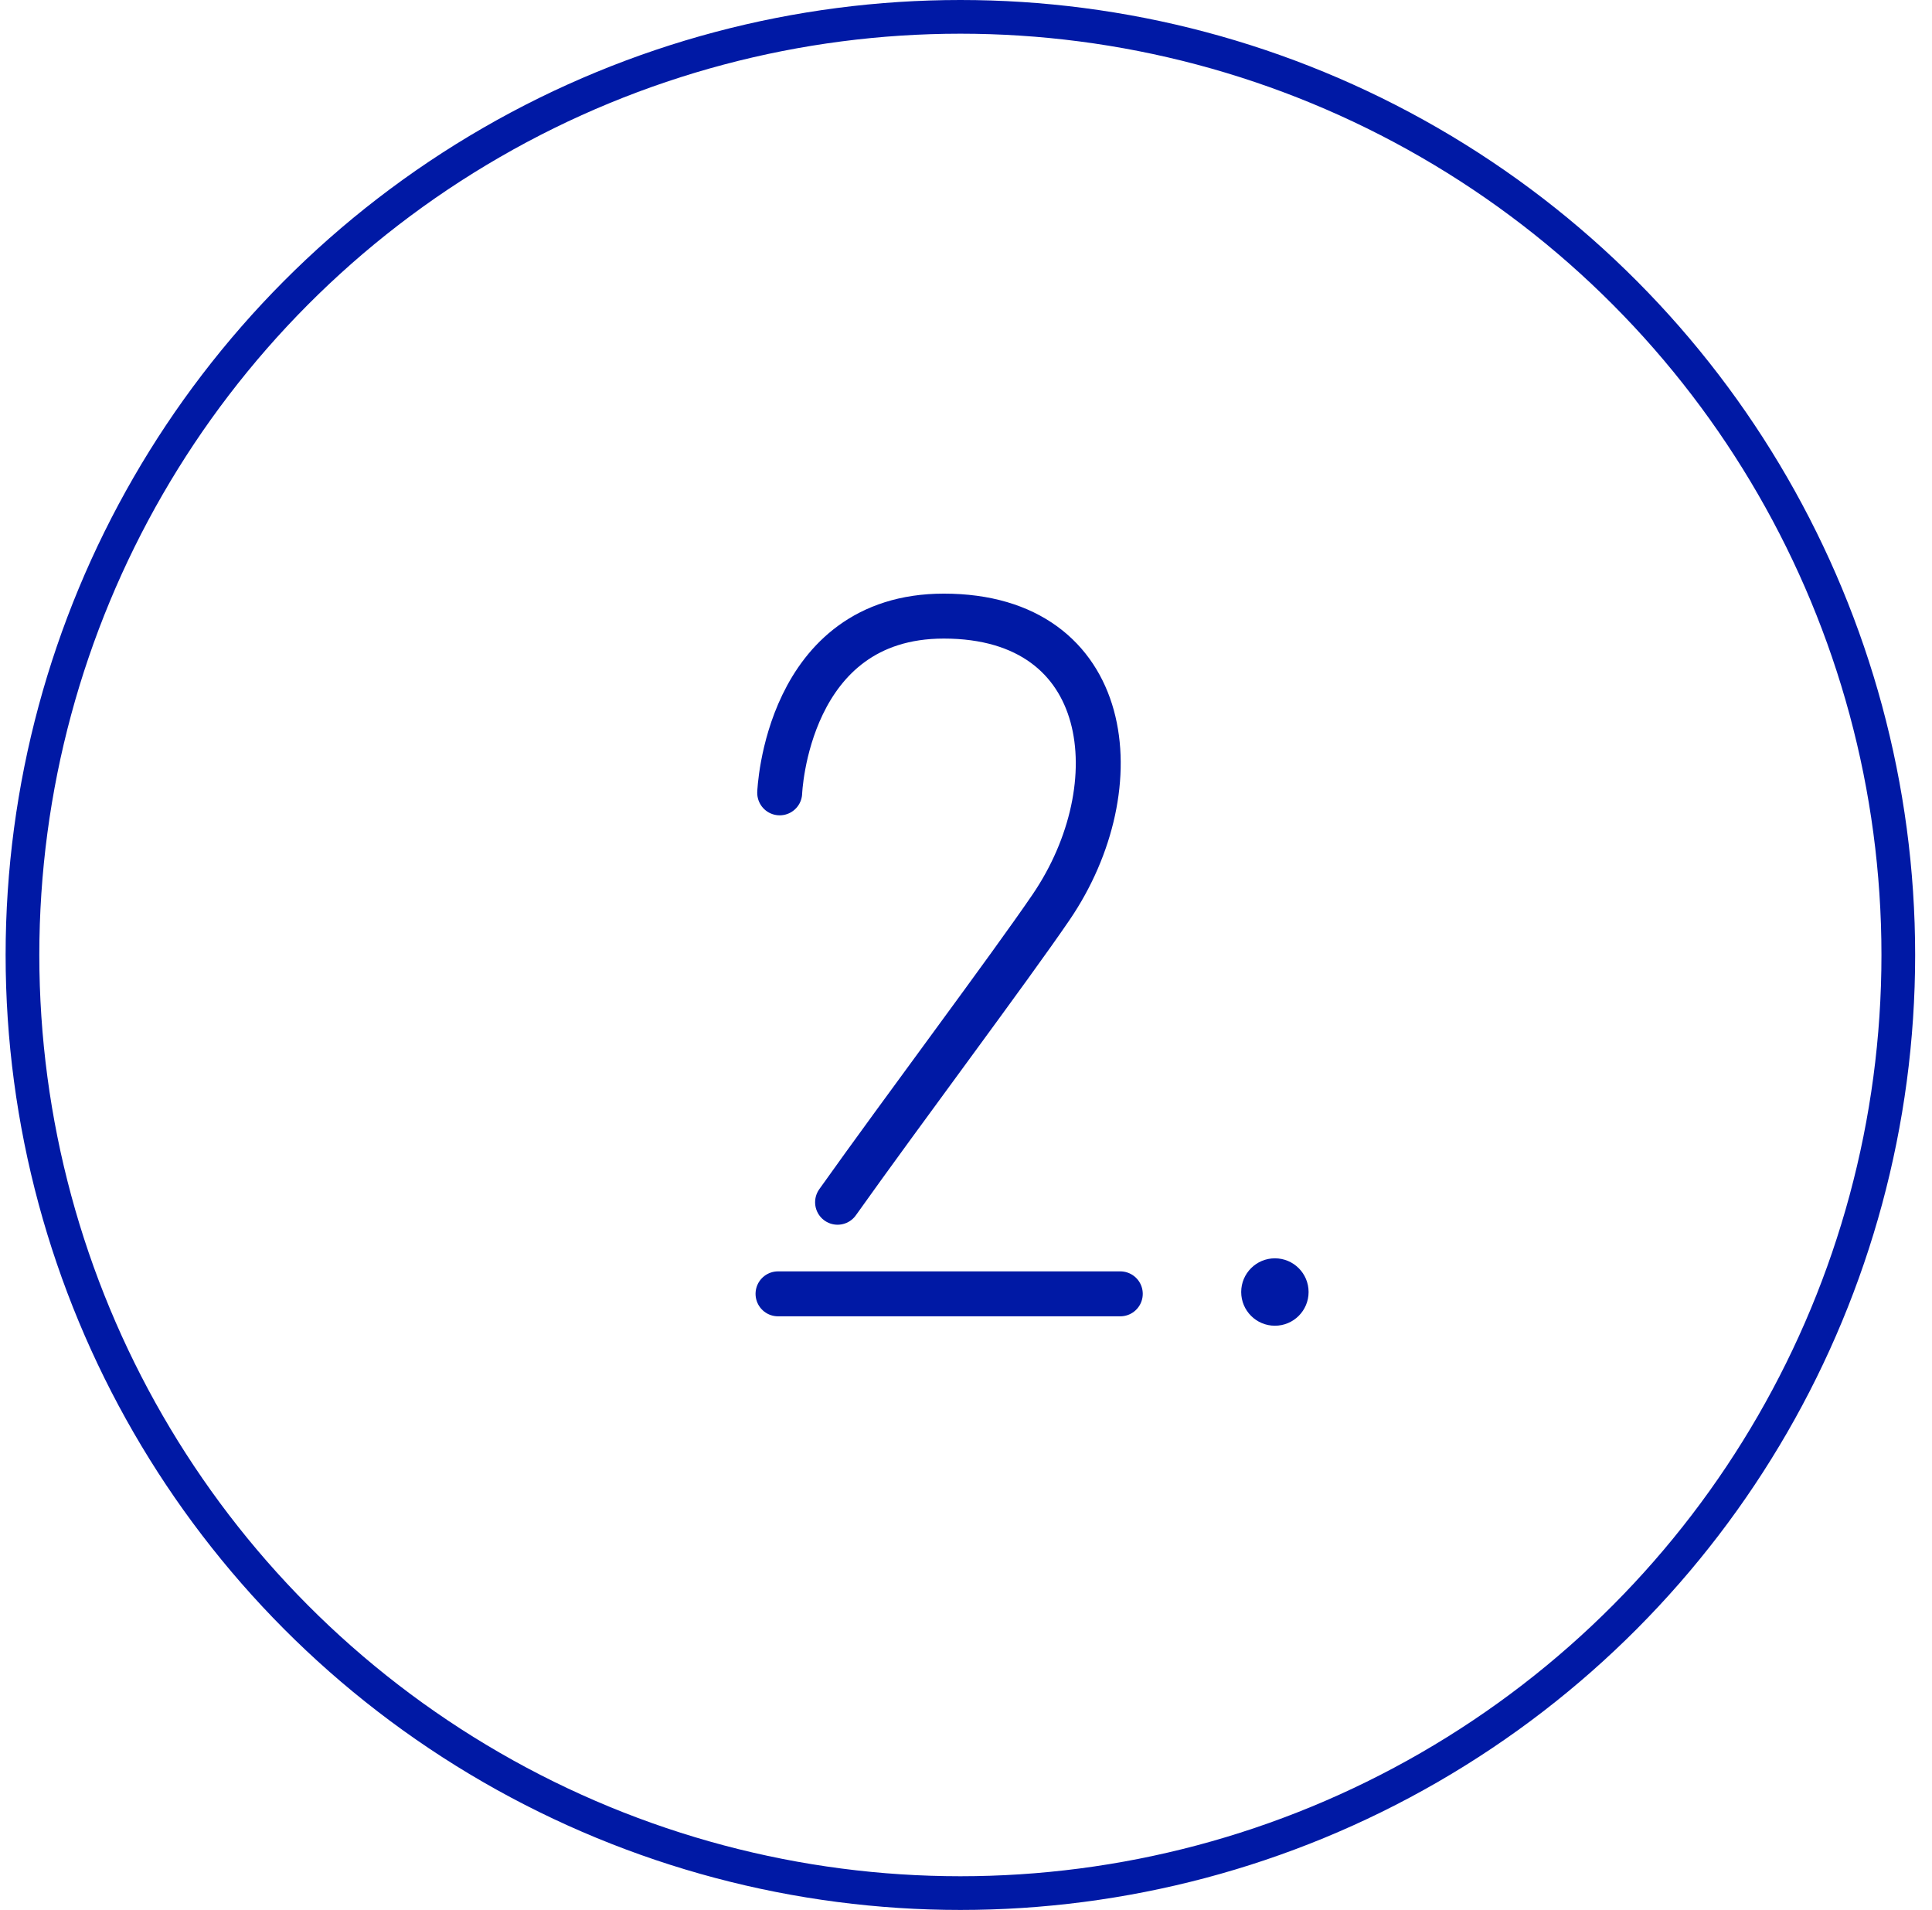 <svg width="86" height="85" viewBox="0 0 86 85" fill="none" xmlns="http://www.w3.org/2000/svg">
<circle cx="42.75" cy="42.5" r="41.75" stroke="#0019A5" stroke-width="1.5"/>
<path d="M34.632 57.581H49.868" stroke="#0019A5" stroke-width="2" stroke-linecap="round" stroke-linejoin="round"/>
<path d="M34.707 35.285C34.707 35.285 34.997 27.419 42.012 27.419C49.586 27.419 50.46 34.984 46.786 40.376C44.94 43.083 40.198 49.405 37.283 53.505" stroke="#0019A5" stroke-width="2" stroke-linecap="round" stroke-linejoin="round"/>
<circle cx="56.75" cy="57.5" r="1.5" fill="#0019A5"/>
</svg>